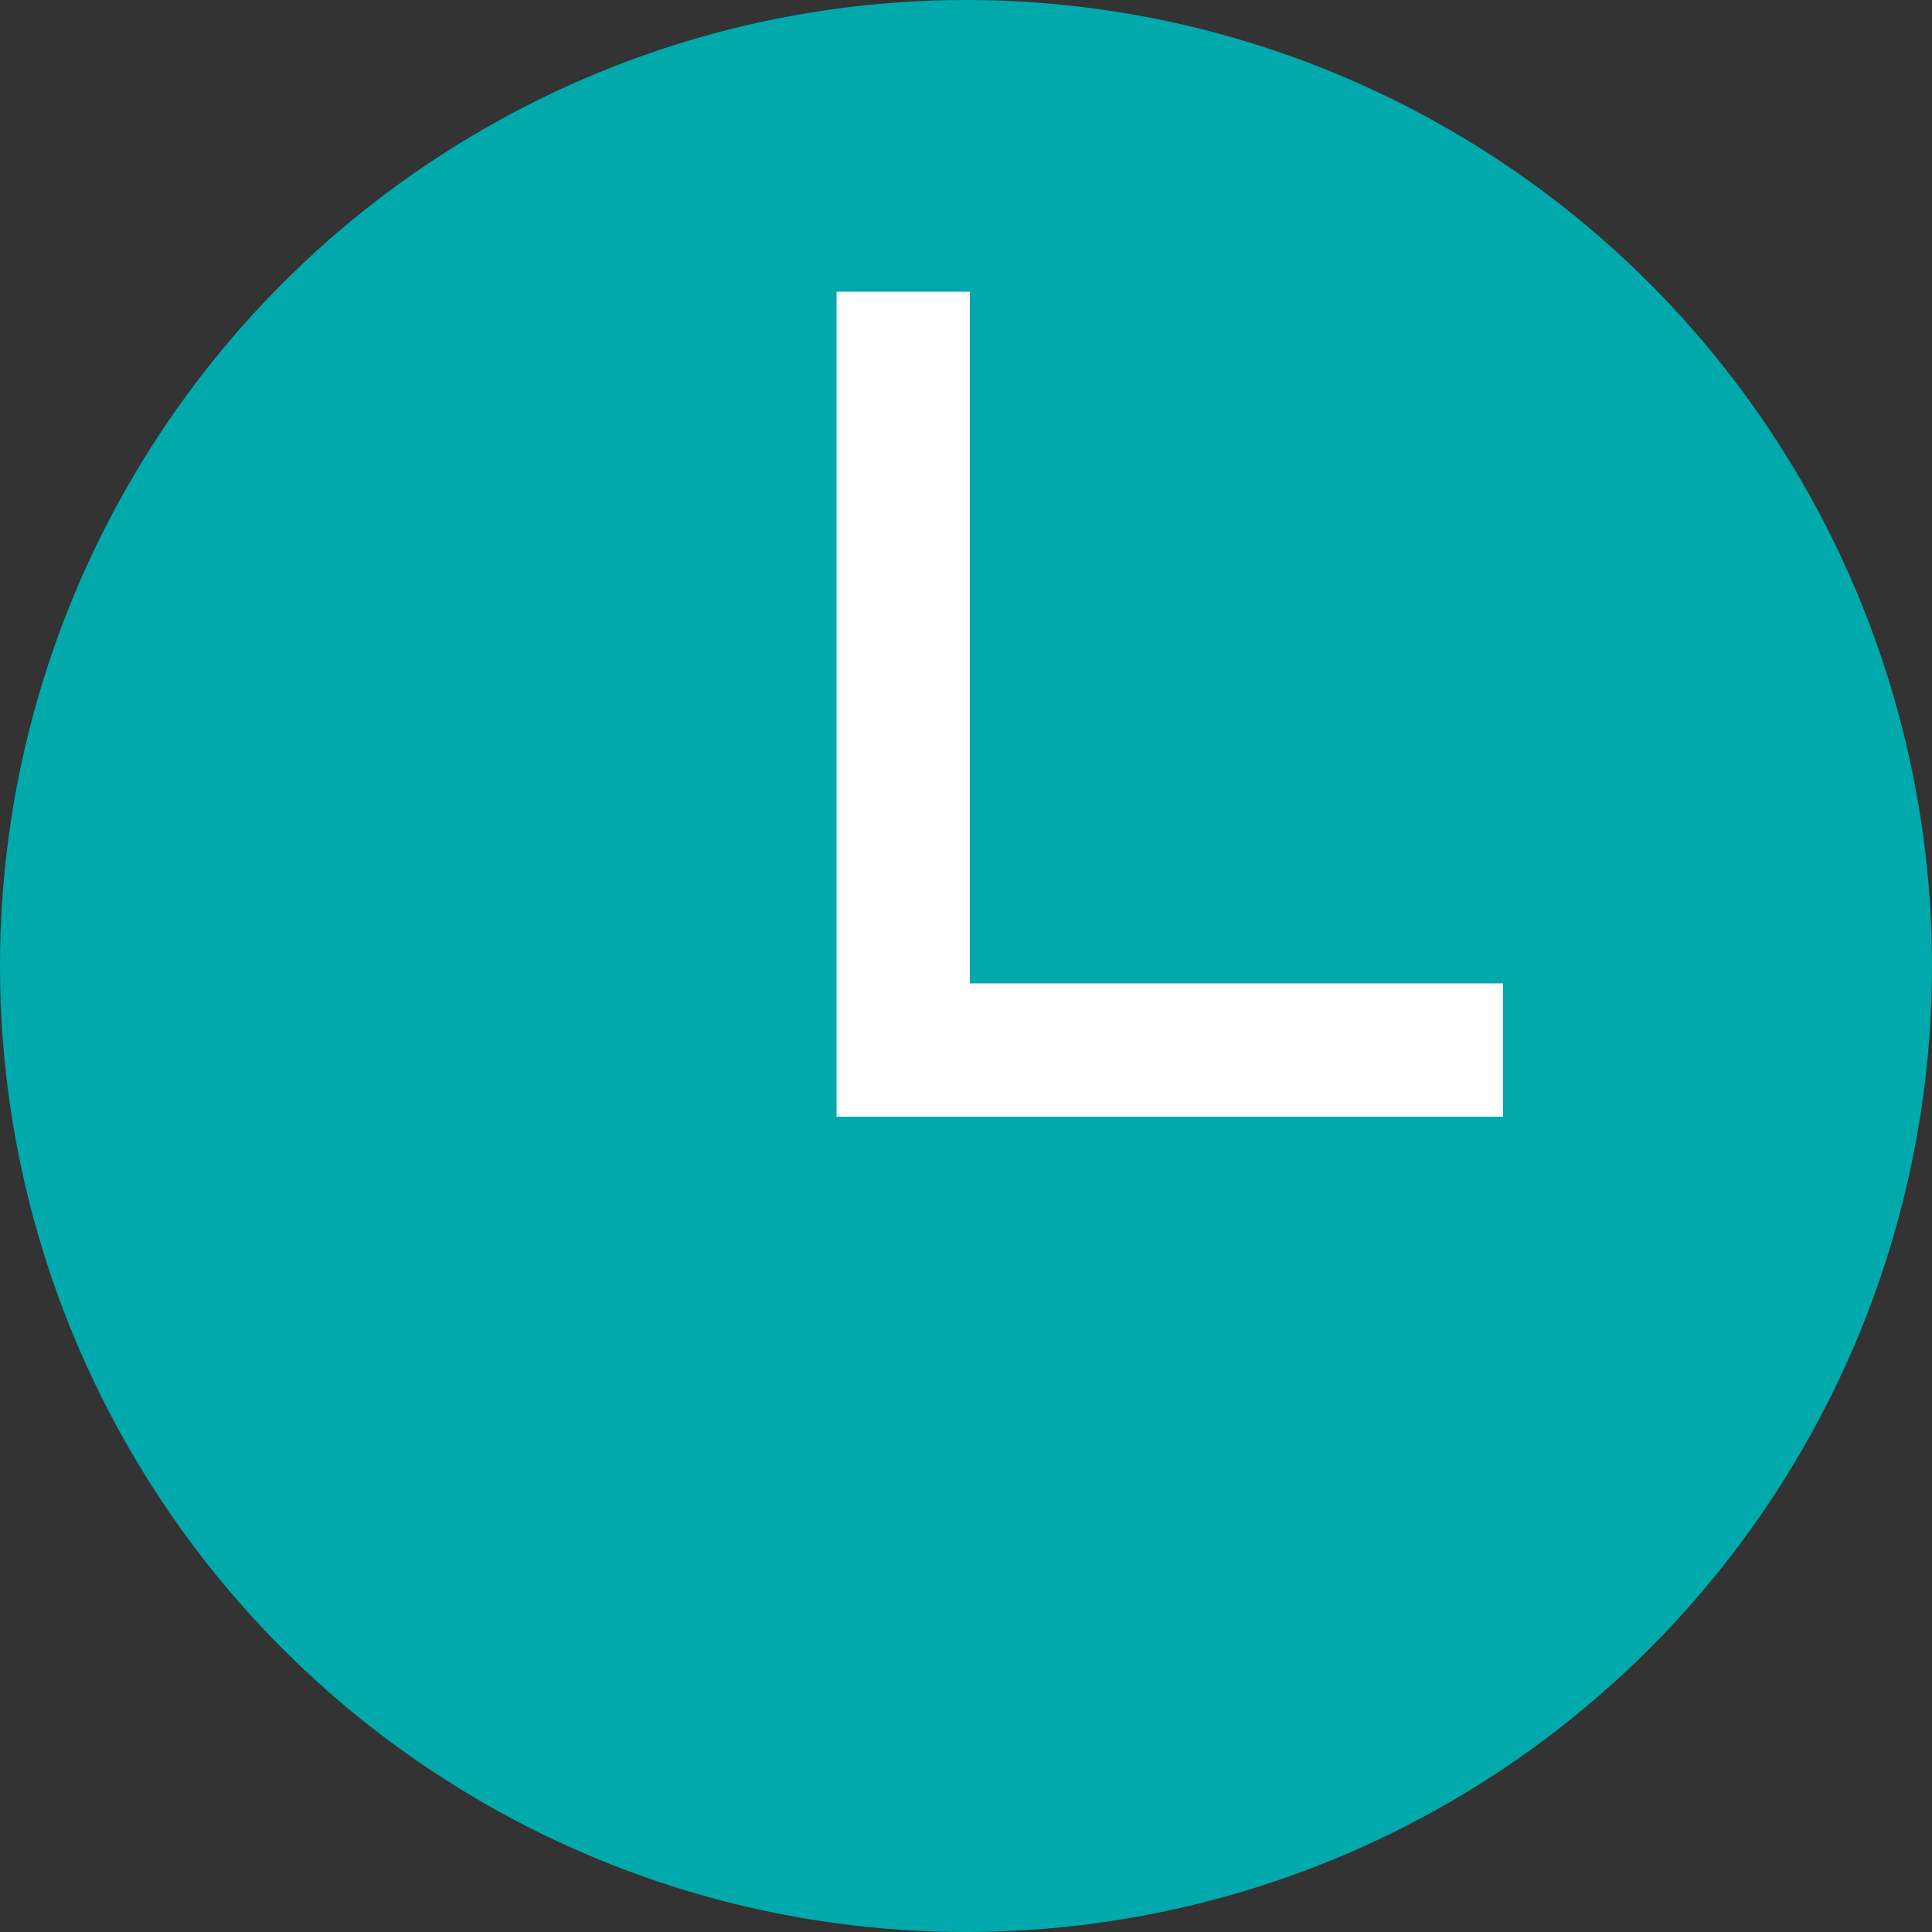 <?xml version="1.0" encoding="utf-8"?>
<!-- Generator: Adobe Illustrator 28.1.0, SVG Export Plug-In . SVG Version: 6.00 Build 0)  -->
<svg version="1.1" id="レイヤー_1" xmlns="http://www.w3.org/2000/svg" xmlns:xlink="http://www.w3.org/1999/xlink" x="0px"
	 y="0px" viewBox="0 0 100 100" style="enable-background:new 0 0 100 100;" xml:space="preserve">
<rect x="0" y="0" width="100" height="100" fill="#333333" stroke="none"/>
<style type="text/css">
	.st0{fill:#00A9AC;}
	.st1{fill:#FFFFFF;}
</style>
<g id="レイヤー_1_00000021829880734229952990000016823868560432494219_">
</g>
<g id="編集モード">
	<g>
		<circle class="st0" cx="50" cy="50" r="50"/>
		<polygon class="st1" points="77.8,57.8 43.3,57.8 43.3,15.1 50.2,15.1 50.2,50.9 77.8,50.9 		"/>
	</g>
</g>
</svg>
